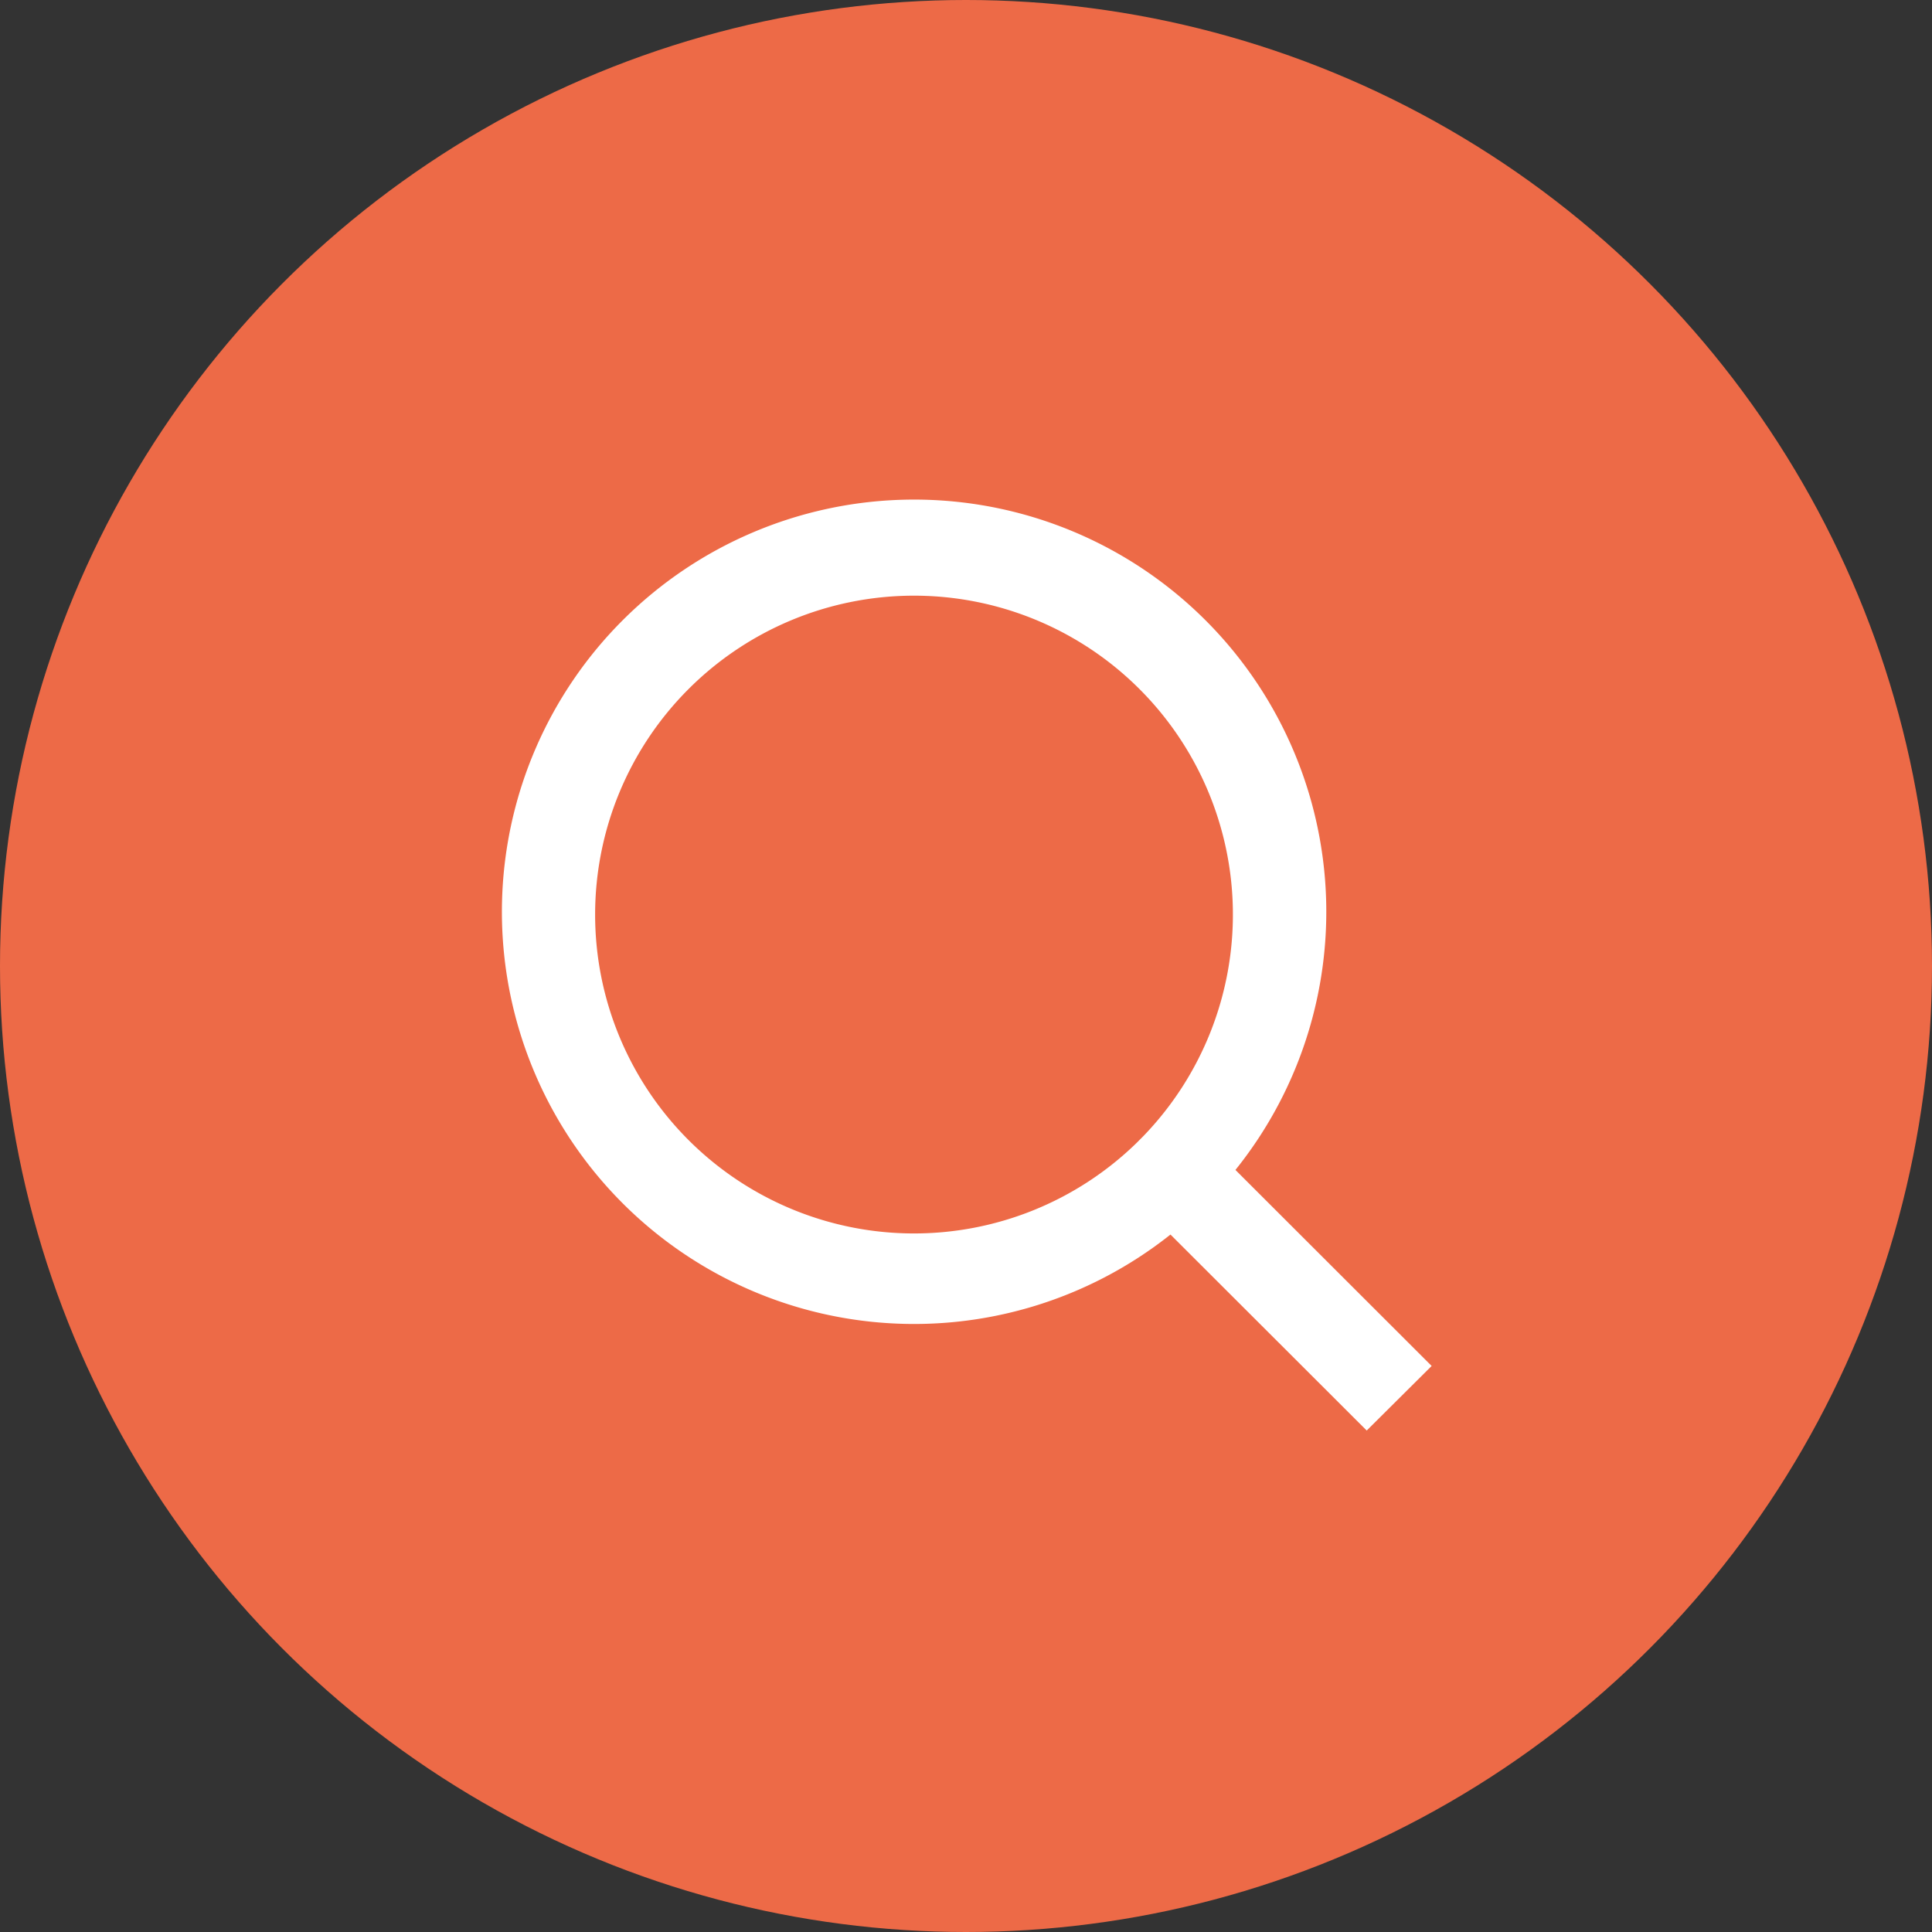 <svg id="icon" xmlns="http://www.w3.org/2000/svg" width="54" height="54" viewBox="0 0 54 54">
  <rect x="0" y="0" width="54" height="54" fill="#333333" stroke="none"/>
  <defs>
    <style>
      .cls-1 {
        fill: #ed6a47;
      }

      .cls-2 {
        fill: #fff;
        fill-rule: evenodd;
      }
    </style>
  </defs>
  <circle id="bg" class="cls-1" cx="27" cy="27" r="27"/>
  <path id="icon-2" data-name="icon" class="cls-2" d="M545.531,65.7l5.484,5.479L549.2,72.984l-5.485-5.478A11.521,11.521,0,1,1,545.531,65.7Zm-2.57-.949a8.913,8.913,0,1,0-.192.193Z" transform="translate(-511 -33)"/>
</svg>
